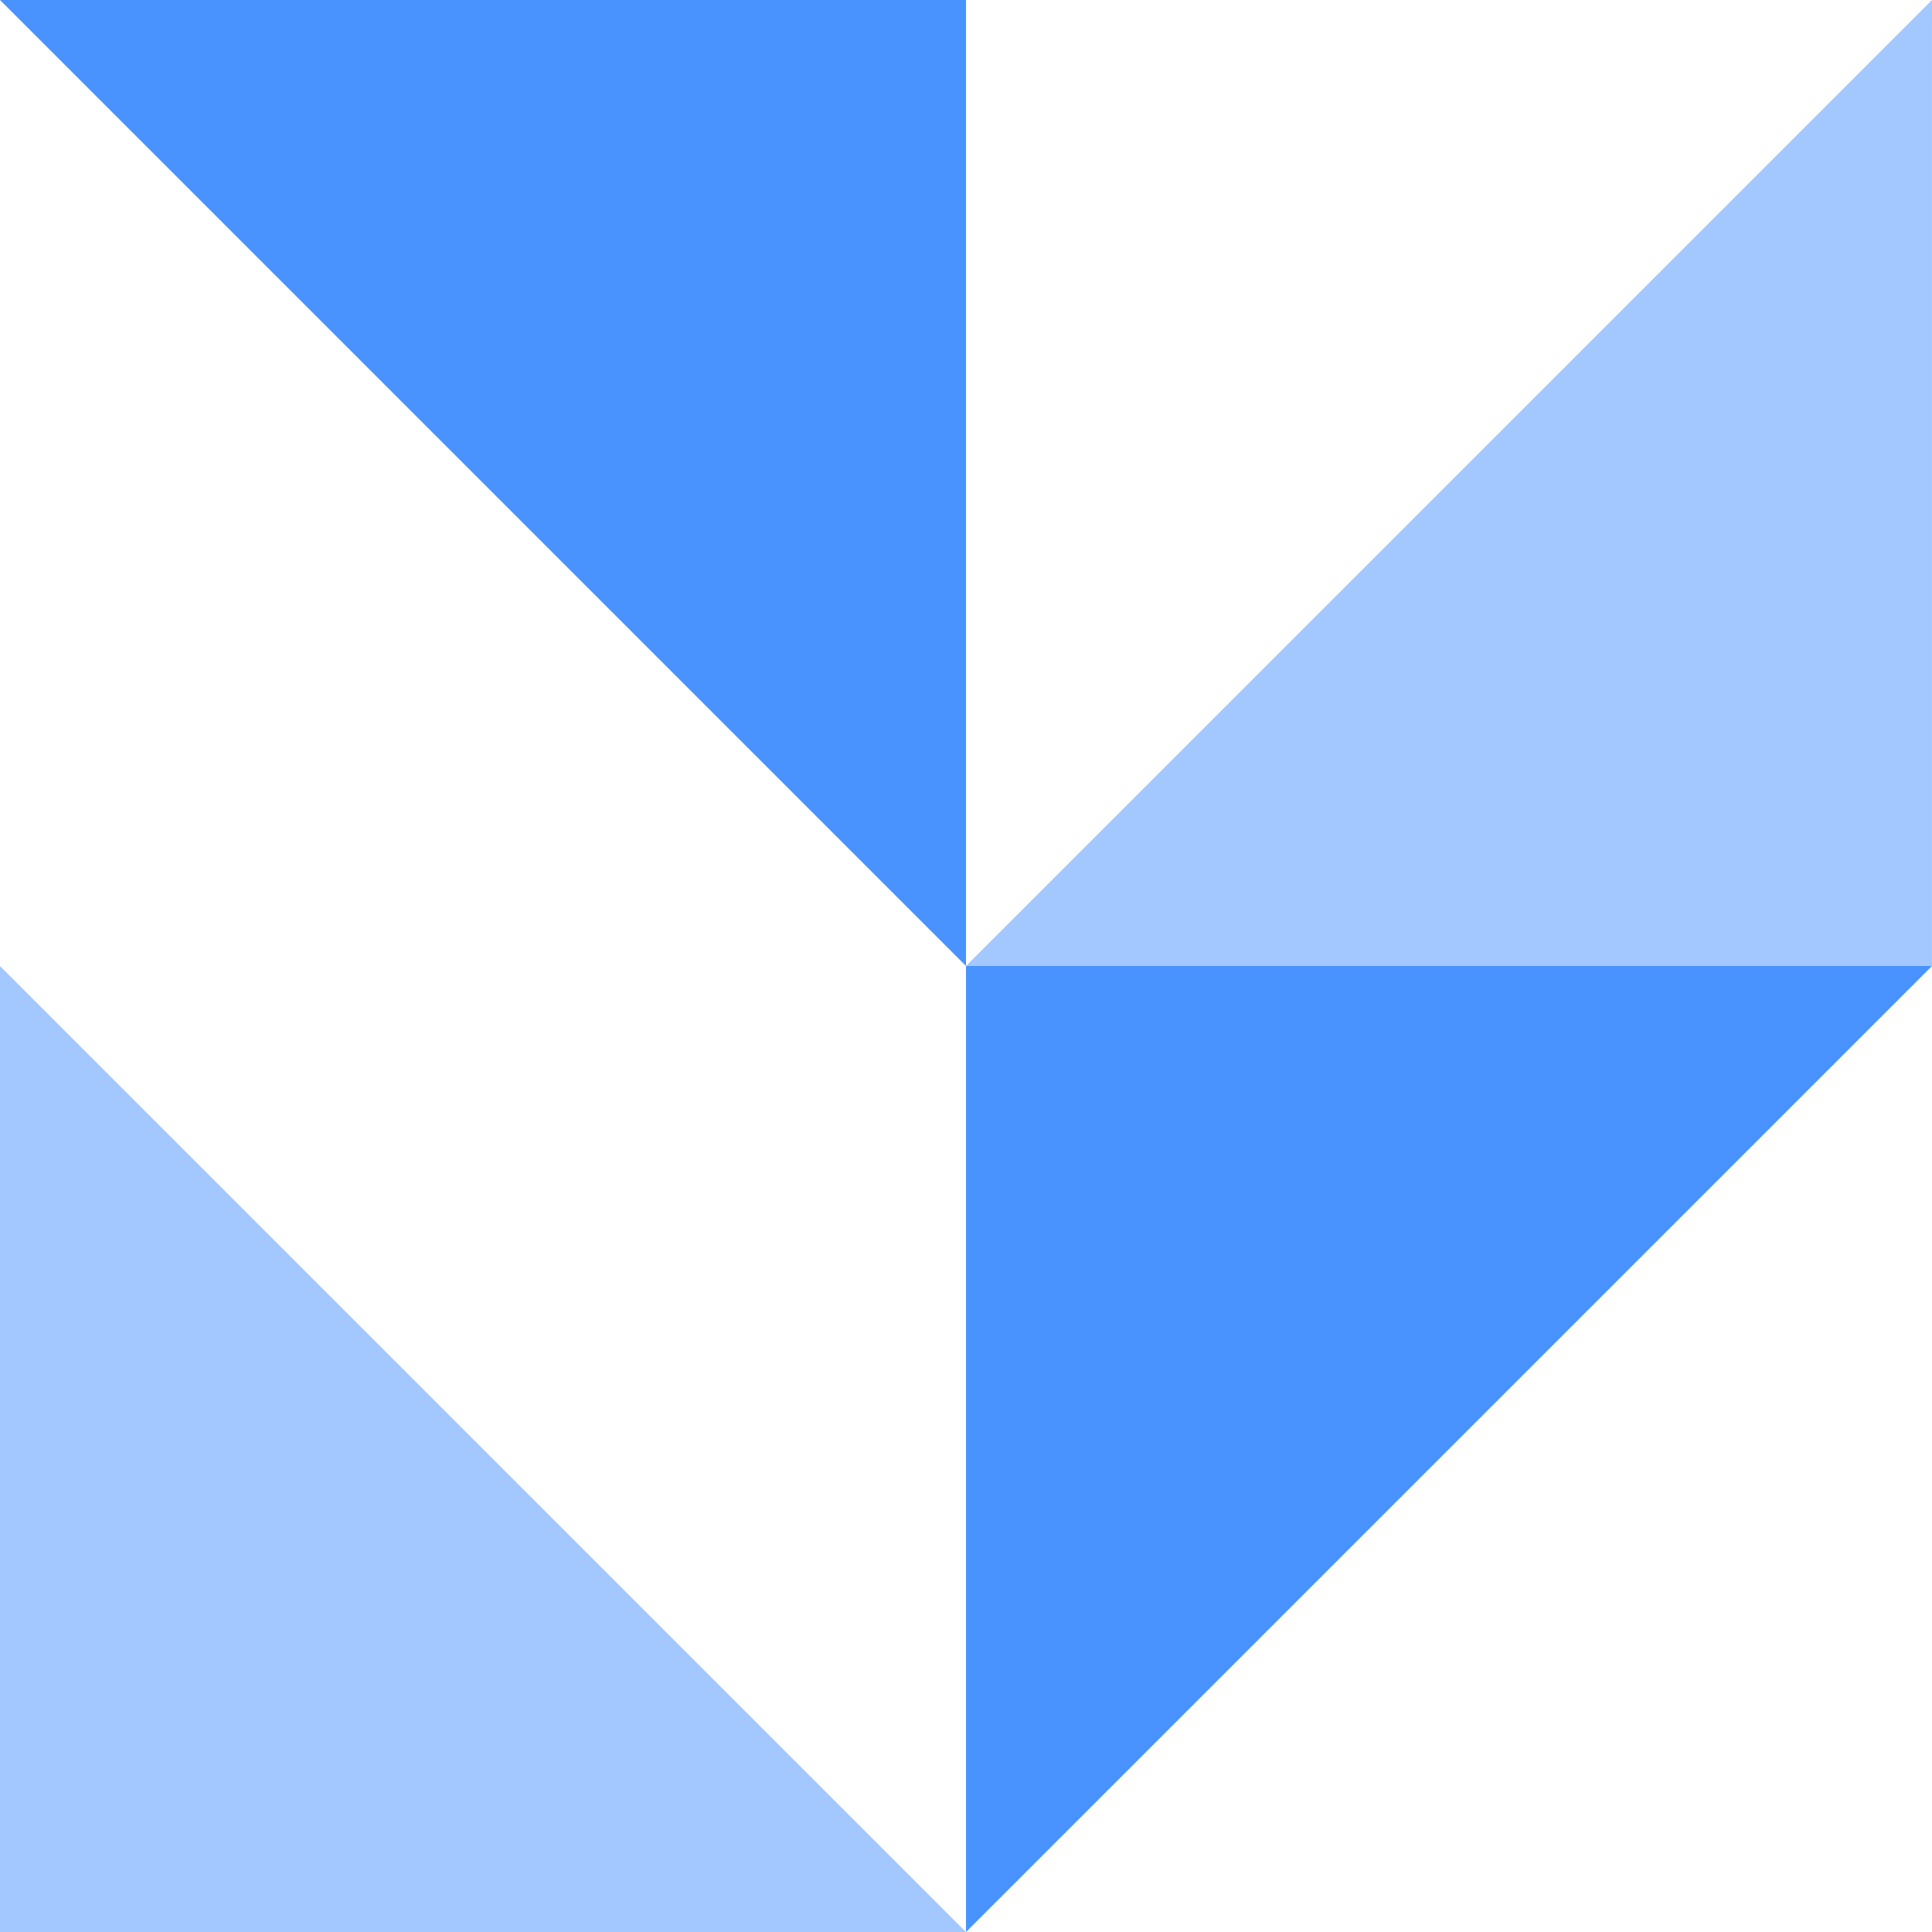 <svg height="130" viewBox="0 0 129.999 130" width="129.999" xmlns="http://www.w3.org/2000/svg"><g fill="#4893ff"><path d="m914.293 628.576h65l-65 65z" opacity=".5" transform="matrix(0 -1 1 0 -628.576 1044.293)"/><path d="m993.579 628.576v65h-65z" transform="matrix(0 -1 1 0 -628.576 993.579)"/><path d="m914.293 642.862h65v65z" transform="matrix(0 -1 1 0 -577.863 1044.293)"/><path d="m928.579 642.862 65 65h-65z" opacity=".5" transform="matrix(0 -1 1 0 -577.863 993.579)"/></g></svg>